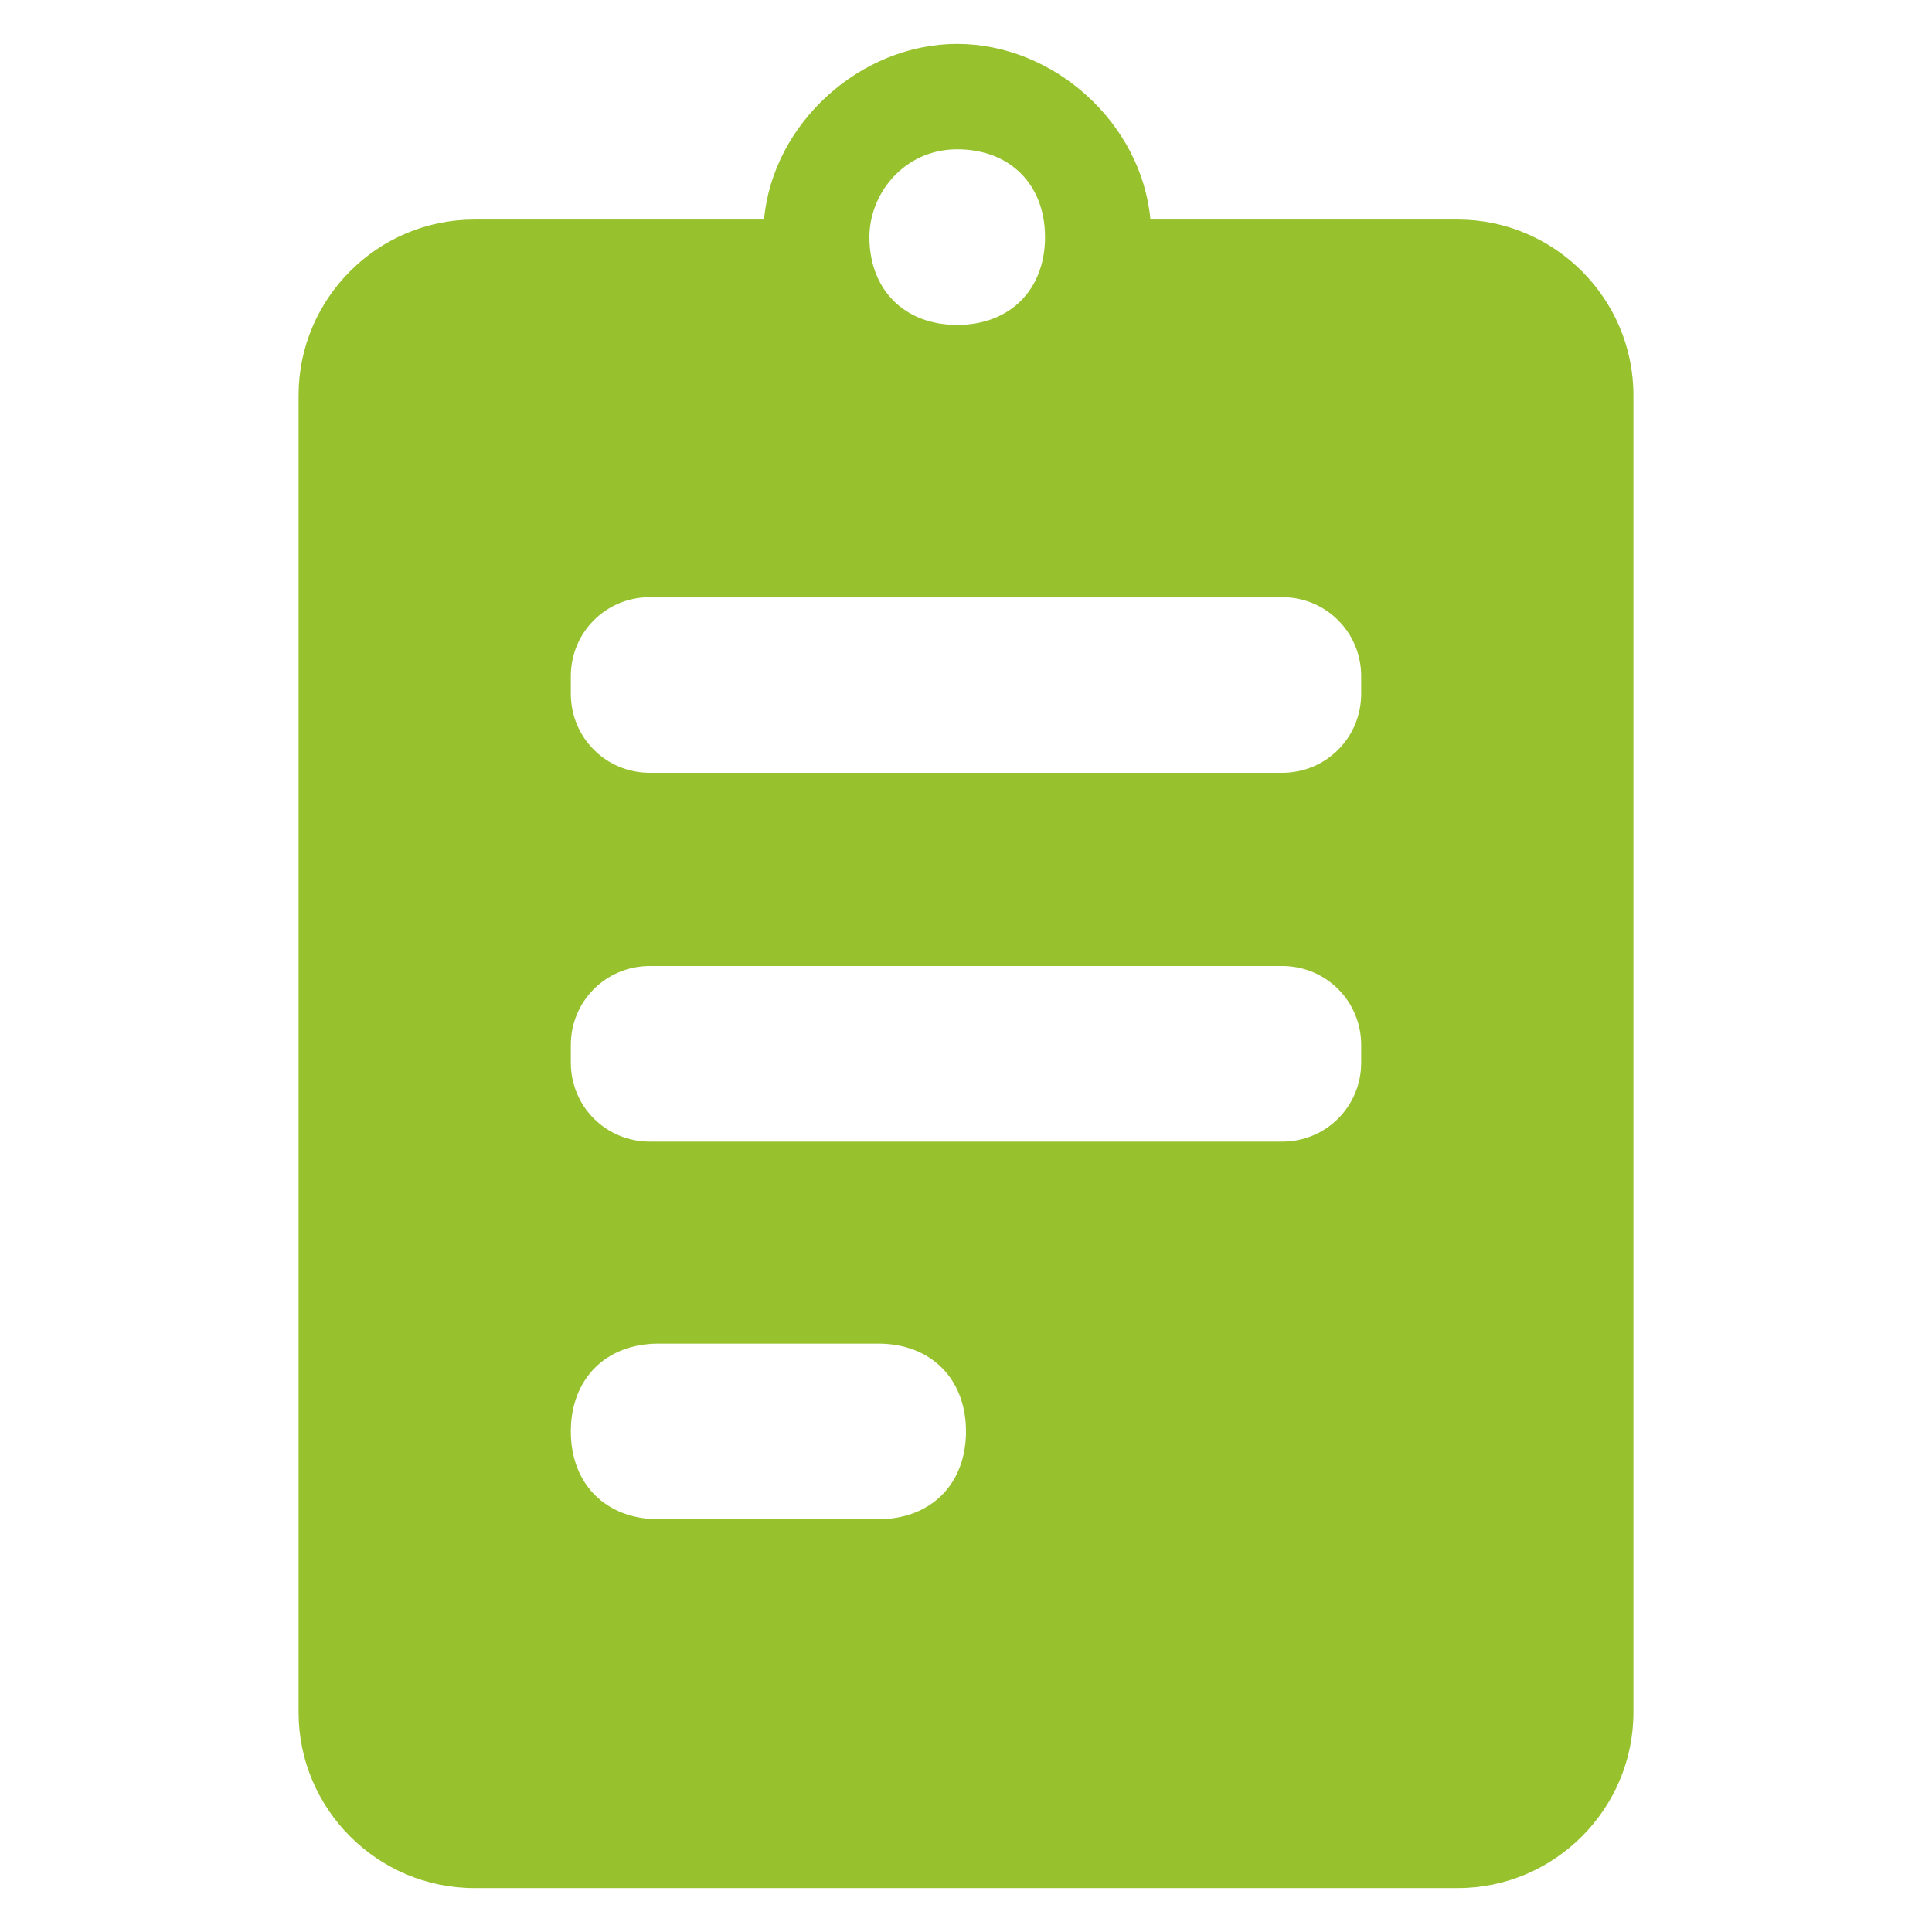 <?xml version="1.0" encoding="utf-8"?>
<!-- Generator: Adobe Illustrator 24.2.1, SVG Export Plug-In . SVG Version: 6.00 Build 0)  -->
<svg version="1.1" id="圖層_1" xmlns="http://www.w3.org/2000/svg" xmlns:xlink="http://www.w3.org/1999/xlink" x="0px" y="0px"
	 viewBox="0 0 22 22" style="enable-background:new 0 0 22 22;" xml:space="preserve">
<style type="text/css">
	.st0{fill:#97C22E;}
</style>
<path class="st0" d="M16.6,2.5h-3.5c-0.1-1.1-1.1-2-2.2-2s-2.1,0.9-2.2,2H5.4c-1.1,0-2,0.9-2,2v15c0,1.1,0.9,2,2,2h11.2
	c1.1,0,2-0.9,2-2v-15C18.6,3.4,17.7,2.5,16.6,2.5z M10.9,1.7c0.6,0,1,0.4,1,1s-0.4,1-1,1s-1-0.4-1-1C9.9,2.2,10.3,1.7,10.9,1.7z
	 M11,16.3c0,0.6-0.4,1-1,1H7.5c-0.6,0-1-0.4-1-1l0,0c0-0.6,0.4-1,1-1H10C10.6,15.3,11,15.7,11,16.3L11,16.3z M15.5,12.1
	c0,0.5-0.4,0.9-0.9,0.9H7.4c-0.5,0-0.9-0.4-0.9-0.9v-0.2c0-0.5,0.4-0.9,0.9-0.9h7.2c0.5,0,0.9,0.4,0.9,0.9V12.1z M15.5,7.9
	c0,0.5-0.4,0.9-0.9,0.9H7.4c-0.5,0-0.9-0.4-0.9-0.9V7.7c0-0.5,0.4-0.9,0.9-0.9h7.2c0.5,0,0.9,0.4,0.9,0.9V7.9z"/>
</svg>

